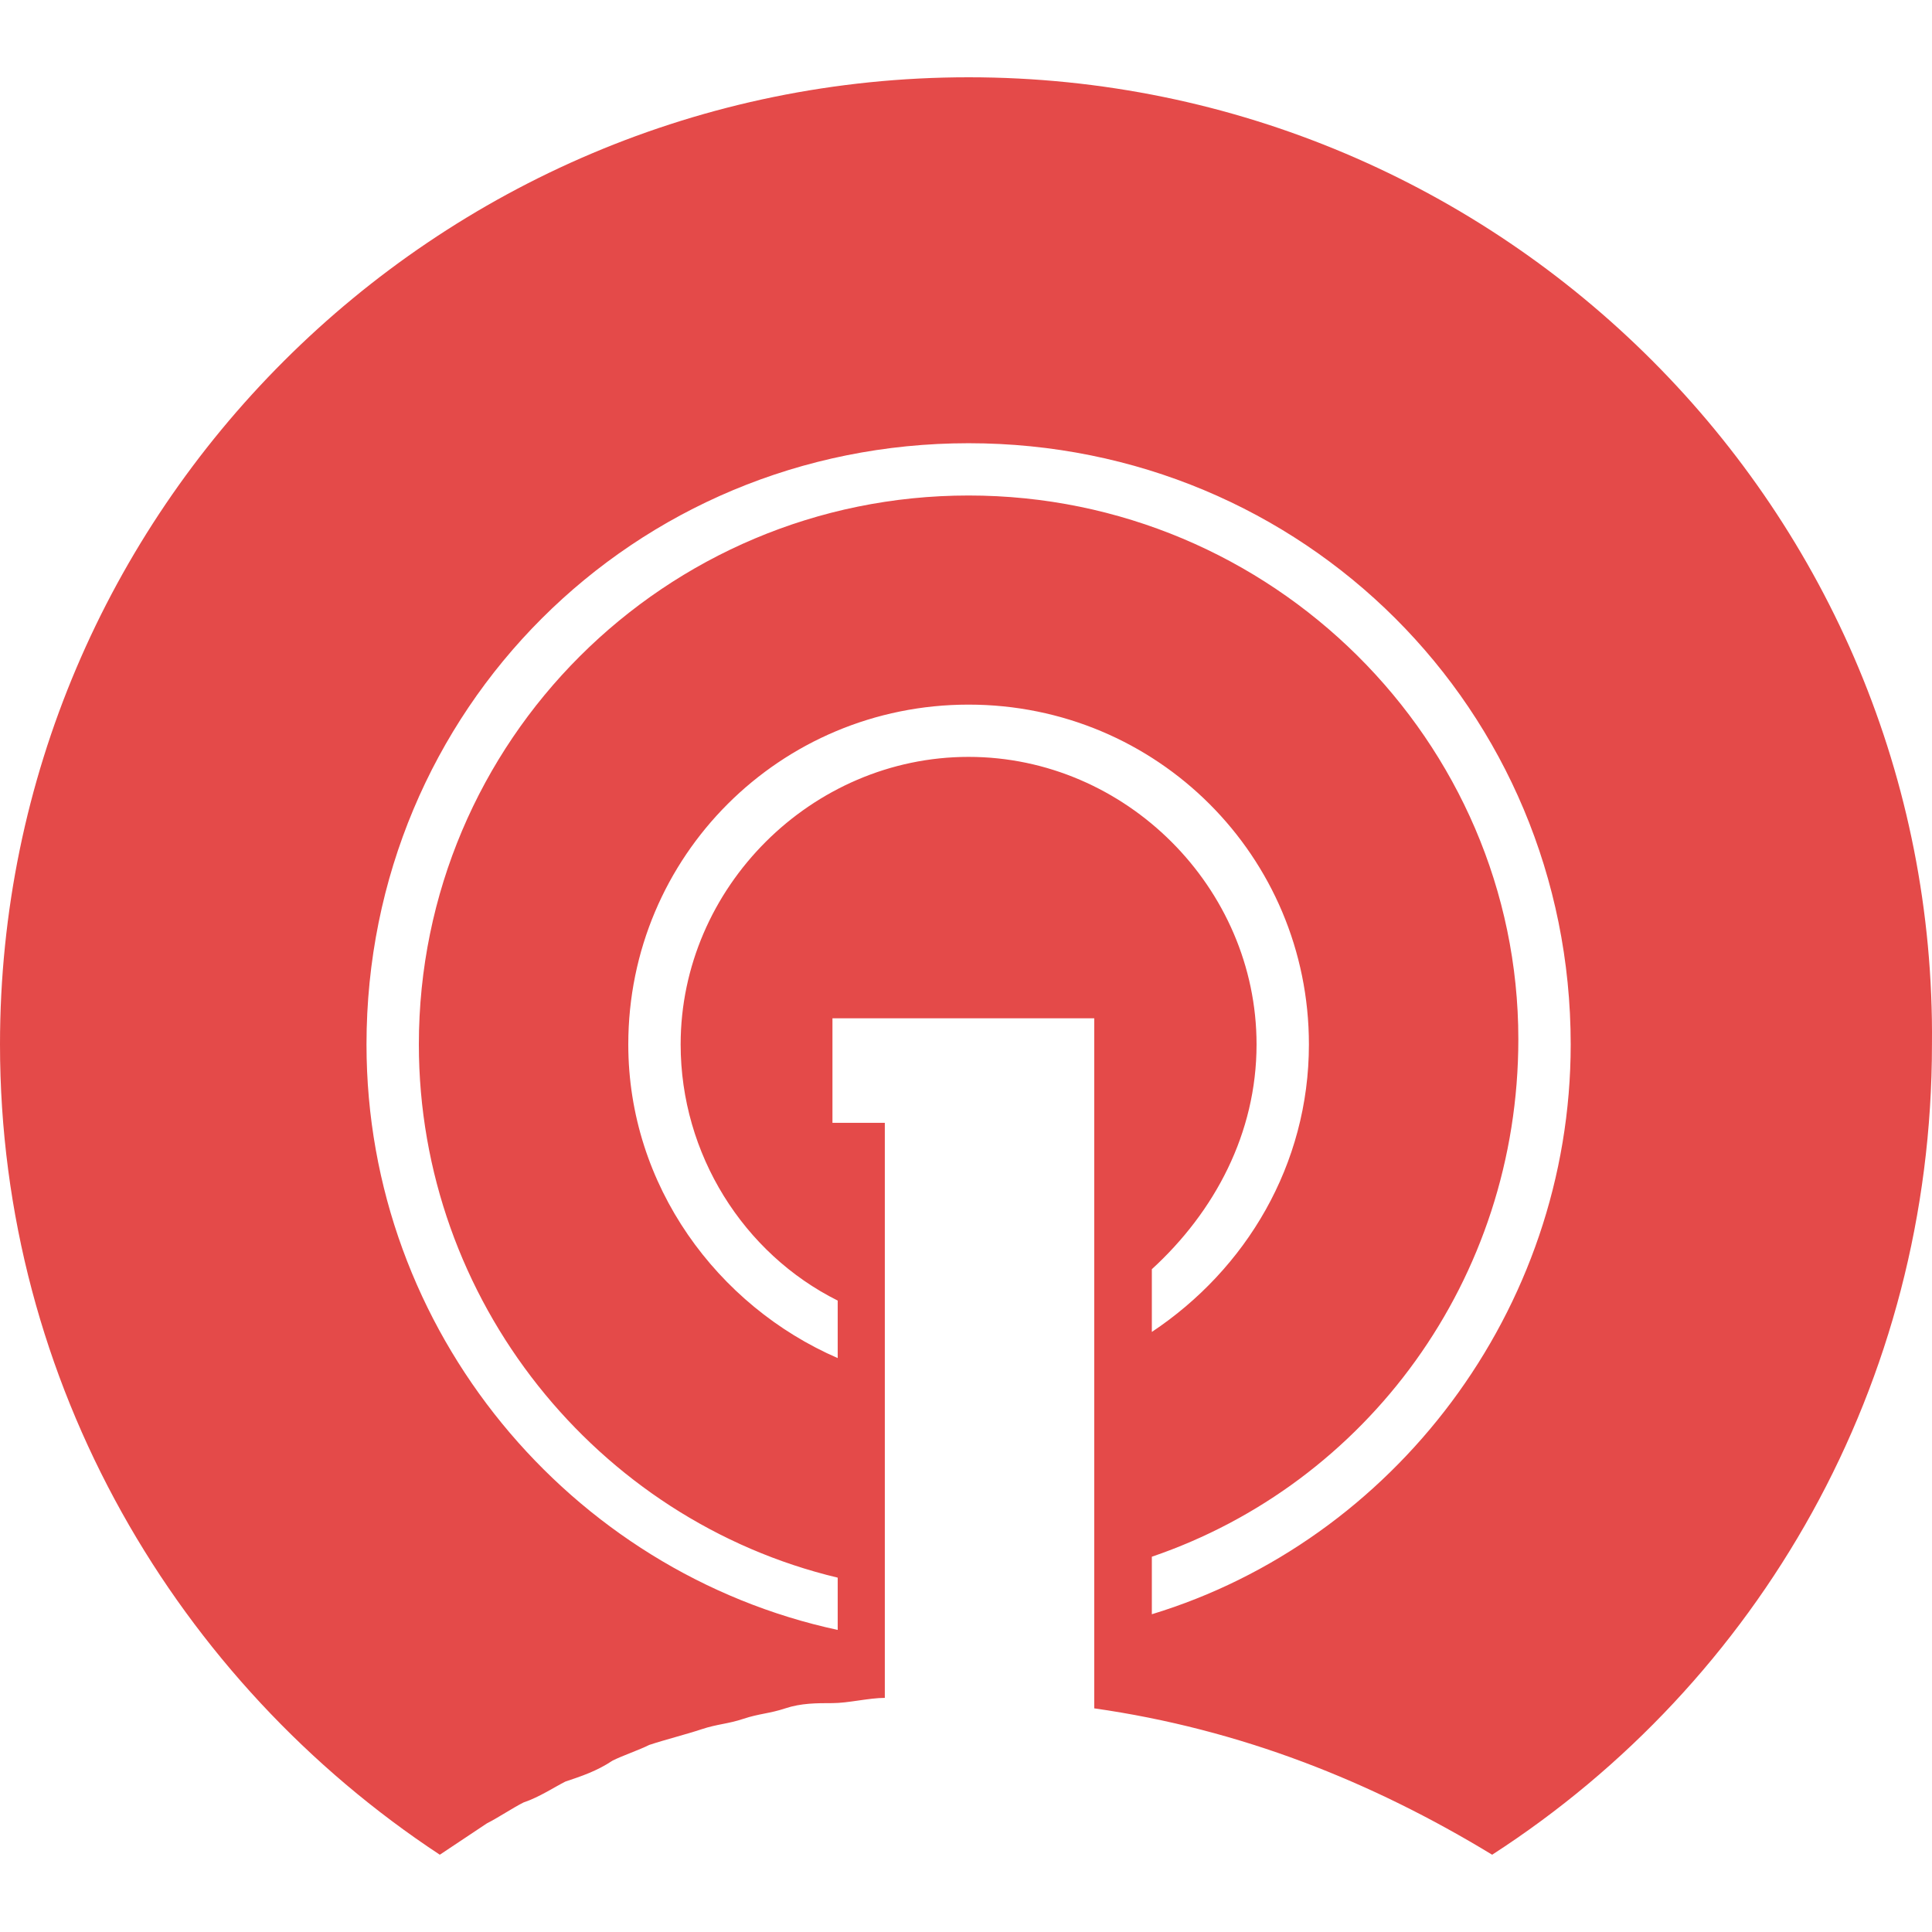 <svg width="100" height="100" viewBox="0 0 100 100" fill="none" xmlns="http://www.w3.org/2000/svg">
<path d="M50.134 4C22.493 4 0 26.459 0 54.059C0 71.647 9.214 87.071 22.764 96C23.577 95.459 24.39 94.918 25.203 94.376C25.745 94.106 26.558 93.565 27.1 93.294C27.913 93.023 28.726 92.482 29.268 92.212C30.081 91.941 30.894 91.671 31.706 91.129C32.248 90.859 33.062 90.588 33.603 90.318C34.416 90.047 35.501 89.776 36.313 89.506C37.127 89.235 37.669 89.235 38.481 88.965C39.294 88.694 39.836 88.694 40.649 88.424C41.462 88.153 42.275 88.153 43.088 88.153C43.901 88.153 44.985 87.882 45.798 87.882V84.635V81.929V70.835V68.129V58.118H43.088V52.706H45.798H53.928H56.638V67.318V70.294V81.659V84.365V88.424C64.226 89.506 71.001 92.212 77.234 96C91.055 87.071 99.998 71.647 99.998 54.059C100.269 26.459 77.776 4 50.134 4ZM65.039 54.059C65.039 45.941 58.264 39.176 50.134 39.176C42.004 39.176 35.23 45.941 35.23 54.059C35.23 59.741 38.481 64.882 43.359 67.318V70.294C37.127 67.588 32.52 61.365 32.52 54.059C32.52 44.318 40.378 36.471 50.134 36.471C59.89 36.471 67.749 44.318 67.749 54.059C67.749 60.282 64.497 65.694 59.619 68.941V65.694C62.871 62.718 65.039 58.659 65.039 54.059ZM59.619 83.553V80.576C70.73 76.788 78.589 66.235 78.589 53.788C78.589 38.365 65.852 25.647 50.134 25.647C34.416 25.647 21.68 38.365 21.68 54.059C21.68 67.318 30.894 78.682 43.359 81.659V84.365C29.539 81.388 18.97 68.941 18.97 54.059C18.97 36.741 32.791 22.941 50.134 22.941C67.478 22.941 81.299 36.741 81.299 54.059C81.299 67.859 72.085 79.765 59.619 83.553Z" fill="#E44A49"/>
</svg>
